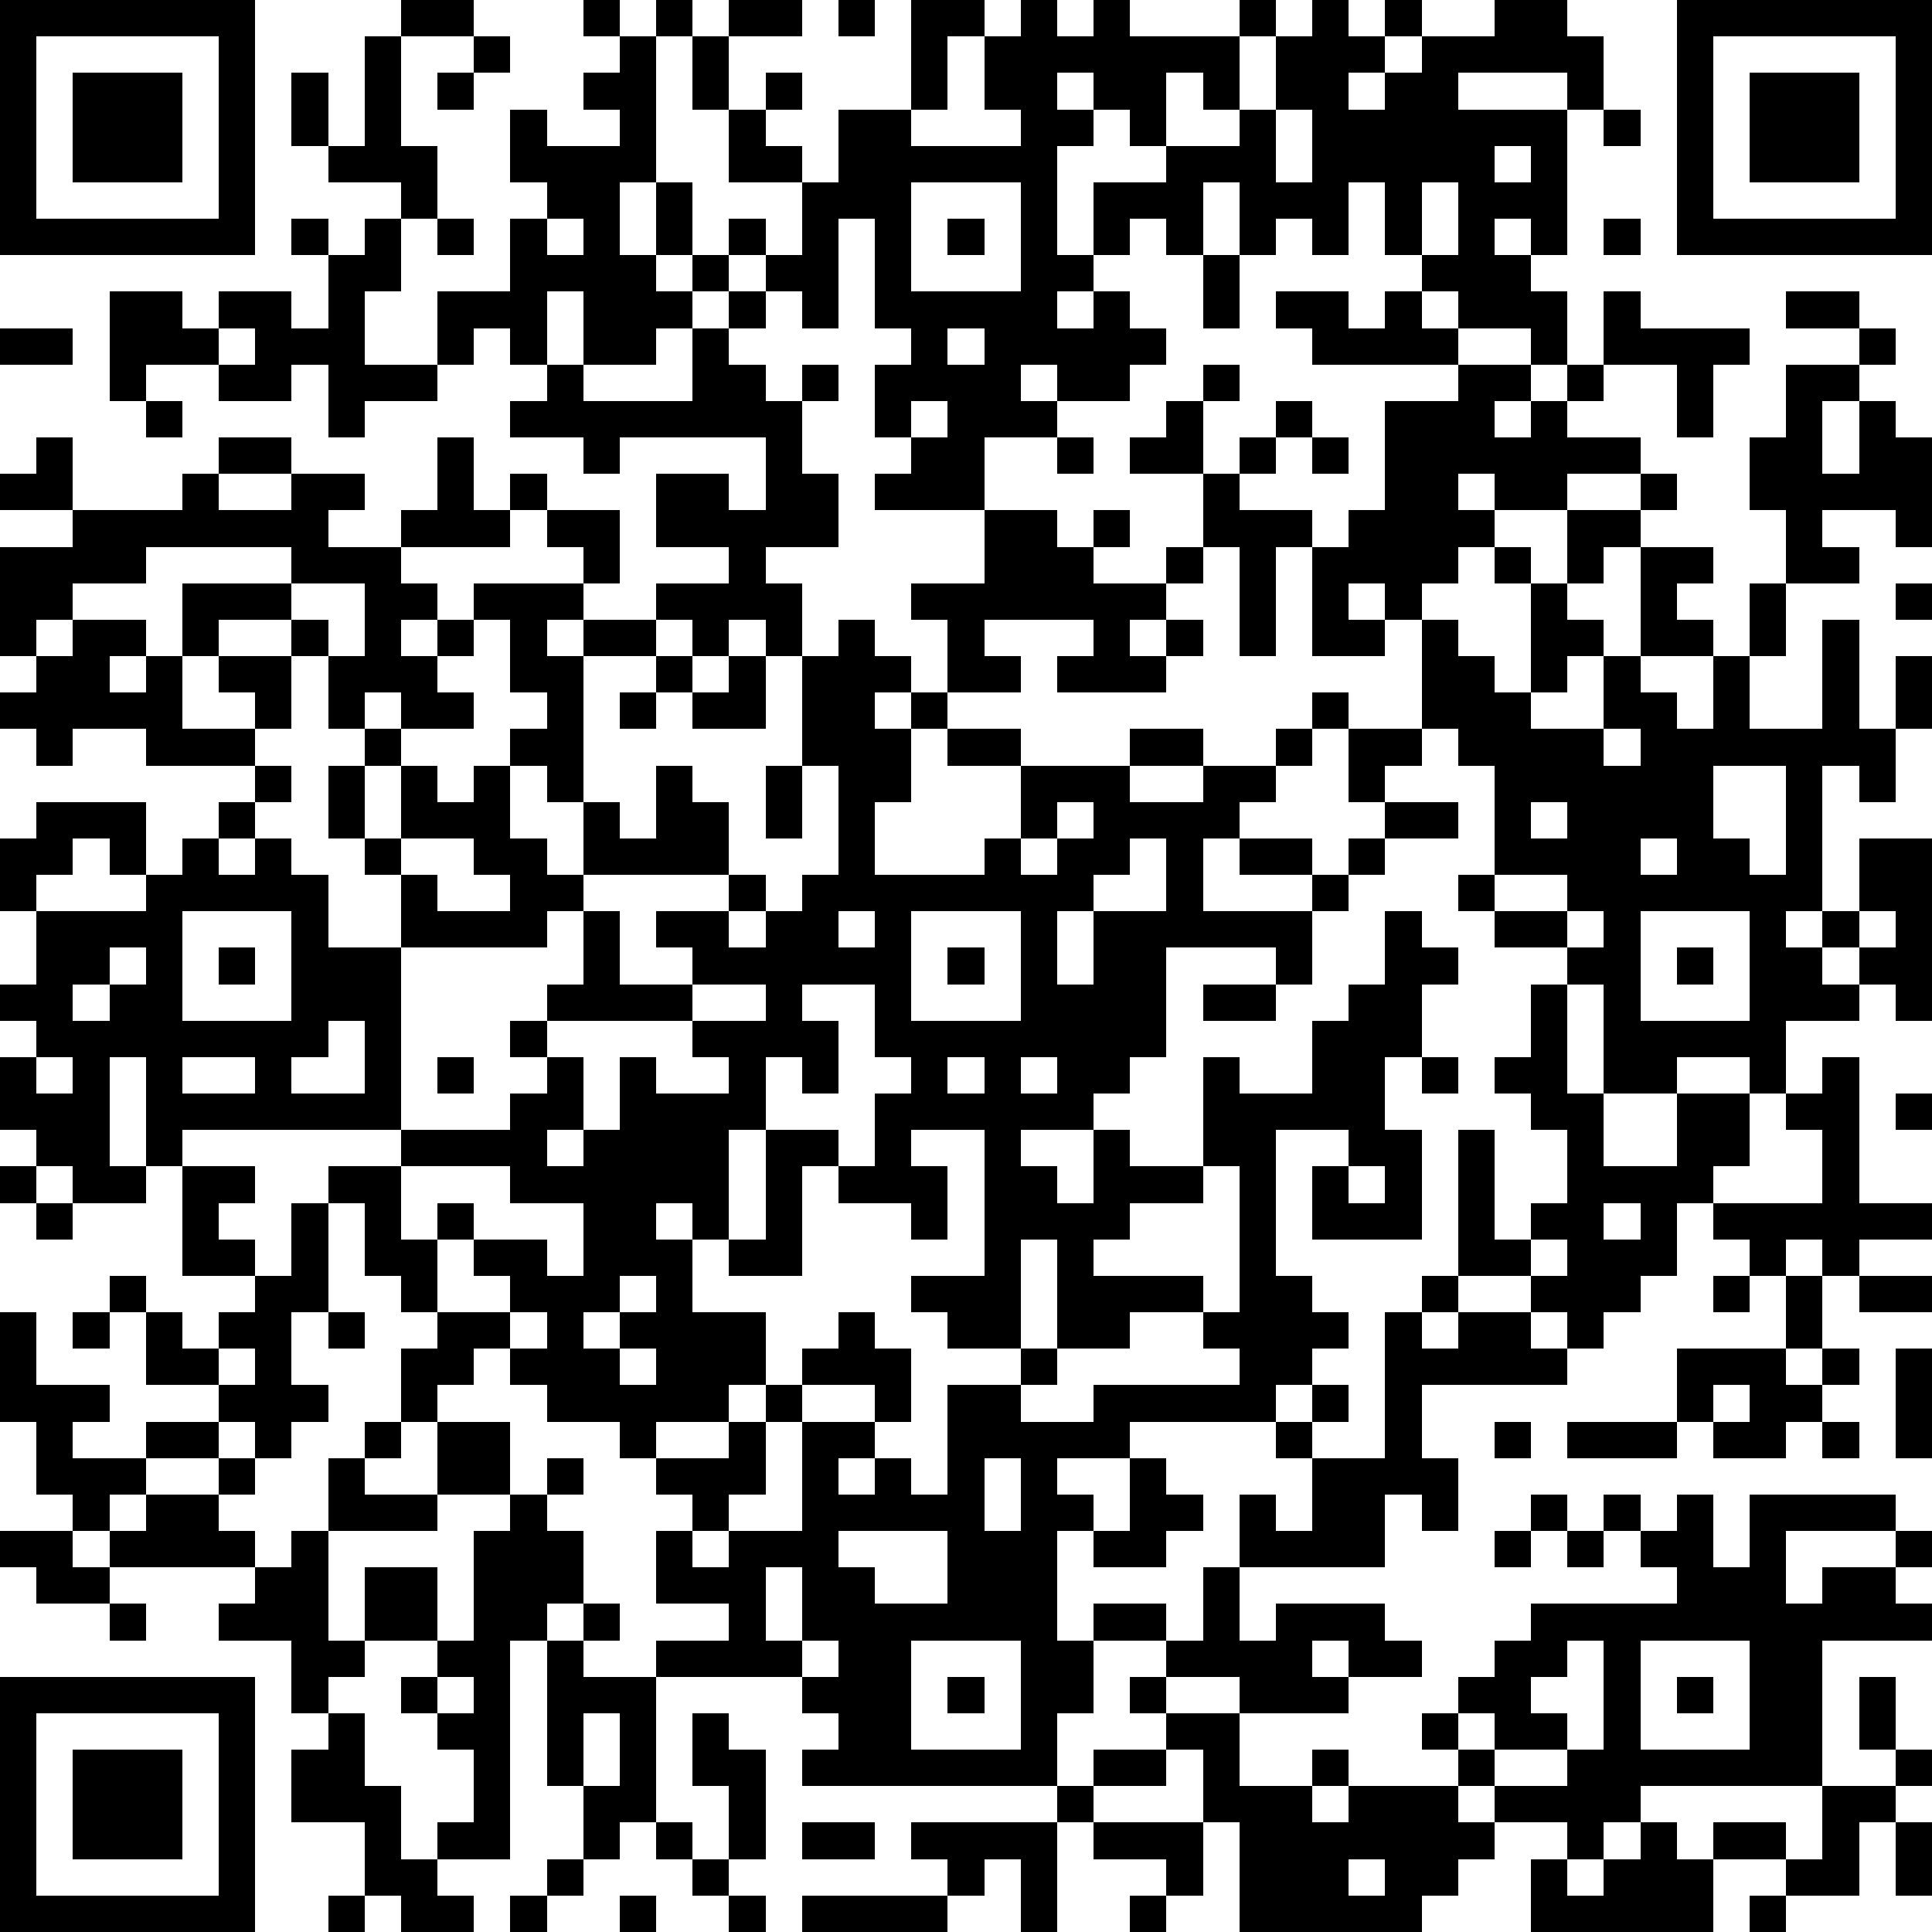 <?xml version="1.0" standalone="yes"?><svg version="1.1" xmlns="http://www.w3.org/2000/svg" xmlns:xlink="http://www.w3.org/1999/xlink" xmlns:ev="http://www.w3.org/2001/xml-events" width="212" height="212" shape-rendering="crispEdges"><path d="M0 0h7v7h-7zM11 0h2v1h-2zM16 0h1v1h-1zM18 0h1v1h-1zM20 0h2v1h-2zM23 0h1v1h-1zM25 0h2v1h-1v2h-1zM28 0h1v1h1v-1h1v1h3v-1h1v1h-1v2h-1v-1h-1v2h-1v-1h-1v-1h-1v1h1v1h-1v3h1v-2h2v-1h2v-1h1v-2h1v-1h1v1h1v-1h1v1h-1v1h-1v1h1v-1h1v-1h2v-1h2v1h1v2h-1v-1h-3v1h3v4h-1v-1h-1v1h1v1h1v2h-1v-1h-2v-1h-1v-1h-1v-2h-1v2h-1v-1h-1v1h-1v-2h-1v2h-1v-1h-1v1h-1v1h-1v1h1v-1h1v1h1v1h-1v1h-2v-1h-1v1h1v1h-2v2h-3v-1h1v-1h-1v-2h1v-1h-1v-3h-1v3h-1v-1h-1v-1h-1v-1h1v1h1v-2h-2v-2h-1v-2h1v2h1v-1h1v1h-1v1h1v1h1v-2h2v1h3v-1h-1v-2h1zM46 0h7v7h-7zM1 1v5h5v-5zM10 1h1v3h1v2h-1v-1h-2v-1h-1v-2h1v2h1zM13 1h1v1h-1zM17 1h1v4h-1v2h1v-2h1v2h-1v1h1v-1h1v1h-1v1h-1v1h-2v-2h-1v2h-1v-1h-1v1h-1v-2h2v-2h1v-1h-1v-2h1v1h2v-1h-1v-1h1zM47 1v5h5v-5zM2 2h3v3h-3zM12 2h1v1h-1zM48 2h3v3h-3zM35 3v2h1v-2zM44 3h1v1h-1zM41 4v1h1v-1zM25 5v3h3v-3zM39 5v2h1v-2zM8 6h1v1h-1zM10 6h1v2h-1v2h2v1h-2v1h-1v-2h-1v1h-2v-1h-2v1h-1v-3h2v1h1v-1h2v1h1v-2h1zM12 6h1v1h-1zM15 6v1h1v-1zM26 6h1v1h-1zM44 6h1v1h-1zM33 7h1v2h-1zM20 8h1v1h-1zM35 8h2v1h1v-1h1v1h1v1h-4v-1h-1zM44 8h1v1h3v1h-1v2h-1v-2h-2zM49 8h2v1h-2zM0 9h2v1h-2zM6 9v1h1v-1zM19 9h1v1h1v1h1v-1h1v1h-1v2h1v2h-2v1h1v2h-1v-1h-1v1h-1v-1h-1v-1h2v-1h-2v-2h2v1h1v-2h-4v1h-1v-1h-2v-1h1v-1h1v1h3zM26 9v1h1v-1zM51 9h1v1h-1zM33 10h1v1h-1zM40 10h2v1h-1v1h1v-1h1v-1h1v1h-1v1h2v1h-2v1h-2v-1h-1v1h1v1h-1v1h-1v1h-1v-1h-1v1h1v1h-2v-3h-1v3h-1v-3h-1v-2h-2v-1h1v-1h1v2h1v-1h1v-1h1v1h-1v1h-1v1h2v1h1v-1h1v-3h2zM49 10h2v1h-1v2h1v-2h1v1h1v3h-1v-1h-2v1h1v1h-2v-2h-1v-2h1zM4 11h1v1h-1zM25 11v1h1v-1zM1 12h1v2h-2v-1h1zM6 12h2v1h-2zM12 12h1v2h1v-1h1v1h-1v1h-3v-1h1zM29 12h1v1h-1zM36 12h1v1h-1zM5 13h1v1h2v-1h2v1h-1v1h2v1h1v1h-1v1h1v-1h1v-1h3v-1h-1v-1h2v2h-1v1h-1v1h1v-1h2v1h-2v4h-1v-1h-1v-1h1v-1h-1v-2h-1v1h-1v1h1v1h-2v-1h-1v1h-1v-2h-1v-1h-2v1h-1v-2h3v-1h-4v1h-2v1h-1v1h-1v-3h2v-1h3zM45 13h1v1h-1zM27 14h2v1h1v-1h1v1h-1v1h2v-1h1v1h-1v1h-1v1h1v-1h1v1h-1v1h-3v-1h1v-1h-3v1h1v1h-2v-2h-1v-1h2zM43 14h2v1h-1v1h-1zM41 15h1v1h-1zM45 15h2v1h-1v1h1v1h-2zM8 16v1h1v1h1v-2zM42 16h1v1h1v1h-1v1h-1zM48 16h1v2h-1zM52 16h1v1h-1zM2 17h2v1h-1v1h1v-1h1v2h2v-1h-1v-1h2v2h-1v1h-3v-1h-2v1h-1v-1h-1v-1h1v-1h1zM23 17h1v1h1v1h-1v1h1v-1h1v1h-1v2h-1v2h3v-1h1v-2h-2v-1h2v1h3v-1h2v1h-2v1h2v-1h2v-1h1v-1h1v1h-1v1h-1v1h-1v1h-1v2h3v-1h-2v-1h2v1h1v-1h1v-1h-1v-2h2v-3h1v1h1v1h1v1h2v-2h1v1h1v1h1v-2h1v2h2v-3h1v3h1v-2h1v2h-1v2h-1v-1h-1v4h-1v1h1v-1h1v-2h2v5h-1v-1h-1v-1h-1v1h1v1h-2v2h-1v-1h-2v1h-2v-3h-1v-1h-2v-1h-1v-1h1v-3h-1v-1h-1v1h-1v1h2v1h-2v1h-1v1h-1v2h-1v-1h-3v3h-1v1h-1v1h-2v1h1v1h1v-2h1v1h2v-3h1v1h2v-2h1v-1h1v-2h1v1h1v1h-1v2h-1v2h1v3h-3v-2h1v-1h-2v4h1v1h1v1h-1v1h-1v1h-4v1h-2v1h1v1h-1v3h1v-1h2v1h-2v2h-1v2h-7v-1h1v-1h-1v-1h-4v-1h2v-1h-2v-2h1v-1h-1v-1h-1v-1h-2v-1h-1v-1h-1v1h-1v1h-1v-2h1v-1h-1v-1h-1v-2h-1v-1h2v-1h-6v1h-1v-3h-1v3h1v1h-2v-1h-1v-1h-1v-2h1v-1h-1v-1h1v-2h-1v-2h1v-1h3v2h-1v-1h-1v1h-1v1h3v-1h1v-1h1v-1h1v-1h1v1h-1v1h-1v1h1v-1h1v1h1v2h2v-2h-1v-1h-1v-2h1v-1h1v1h-1v2h1v-2h1v1h1v-1h1v2h1v1h1v-2h1v1h1v-2h1v1h1v2h-4v1h-1v1h-4v5h3v-1h1v-1h-1v-1h1v-1h1v-2h1v2h2v-1h-1v-1h2v-1h1v1h-1v1h1v-1h1v-1h1v-3h-1v-3h1zM18 18h1v1h-1zM20 18h1v2h-2v-1h1zM17 19h1v1h-1zM44 20v1h1v-1zM21 21h1v2h-1zM47 21v2h1v1h1v-3zM29 22v1h-1v1h1v-1h1v-1zM42 22v1h1v-1zM11 23v1h1v1h2v-1h-1v-1zM31 23v1h-1v1h-1v2h1v-2h2v-2zM45 23v1h1v-1zM41 24v1h2v-1zM5 25v3h3v-3zM23 25v1h1v-1zM25 25v3h3v-3zM43 25v1h1v-1zM45 25v3h3v-3zM51 25v1h1v-1zM3 26v1h-1v1h1v-1h1v-1zM6 26h1v1h-1zM26 26h1v1h-1zM46 26h1v1h-1zM19 27v1h-4v1h1v2h-1v1h1v-1h1v-2h1v1h2v-1h-1v-1h2v-1zM22 27v1h1v2h-1v-1h-1v2h-1v3h-1v-1h-1v1h1v2h2v2h-1v1h-2v1h2v-1h1v-1h1v-1h1v-1h1v1h1v2h-1v-1h-2v1h-1v2h-1v1h-1v1h1v-1h2v-3h2v1h-1v1h1v-1h1v1h1v-3h2v-1h-2v-1h-1v-1h2v-4h-2v1h1v2h-1v-1h-2v-1h-1v3h-2v-1h1v-3h2v1h1v-2h1v-1h-1v-2zM33 27h2v1h-2zM42 27h1v3h1v2h2v-2h2v2h-1v1h-1v2h-1v1h-1v1h-1v-1h-1v-1h-2v-4h1v3h1v-1h1v-2h-1v-1h-1v-1h1zM9 28v1h-1v1h2v-2zM1 29v1h1v-1zM5 29v1h2v-1zM12 29h1v1h-1zM26 29v1h1v-1zM28 29v1h1v-1zM39 29h1v1h-1zM50 29h1v4h2v1h-2v1h-1v-1h-1v1h-1v-1h-1v-1h3v-2h-1v-1h1zM52 30h1v1h-1zM0 32h1v1h-1zM5 32h2v1h-1v1h1v1h-2zM11 32v2h1v-1h1v1h-1v2h2v-1h-1v-1h2v1h1v-2h-2v-1zM33 32v1h-2v1h-1v1h3v1h-2v1h-2v-3h-1v3h1v1h-1v1h2v-1h4v-1h-1v-1h1v-4zM37 32v1h1v-1zM1 33h1v1h-1zM8 33h1v3h-1v2h1v1h-1v1h-1v-1h-1v-1h-2v-2h-1v-1h1v1h1v1h1v-1h1v-1h1zM44 33v1h1v-1zM42 34v1h1v-1zM17 35v1h-1v1h1v-1h1v-1zM39 35h1v1h-1zM47 35h1v1h-1zM49 35h1v2h-1zM51 35h2v1h-2zM0 36h1v2h2v1h-1v1h2v-1h2v1h-2v1h-1v1h-1v-1h-1v-2h-1zM2 36h1v1h-1zM9 36h1v1h-1zM14 36v1h1v-1zM38 36h1v1h1v-1h2v1h1v1h-4v2h1v2h-1v-1h-1v2h-4v-2h1v1h1v-2h-1v-1h1v-1h1v1h-1v1h2zM6 37v1h1v-1zM17 37v1h1v-1zM46 37h3v1h1v-1h1v1h-1v1h-1v1h-2v-1h-1zM52 37h1v3h-1zM47 38v1h1v-1zM10 39h1v1h-1zM12 39h2v2h-2zM41 39h1v1h-1zM43 39h3v1h-3zM50 39h1v1h-1zM6 40h1v1h-1zM9 40h1v1h2v1h-3zM15 40h1v1h-1zM27 40v2h1v-2zM31 40h1v1h1v1h-1v1h-2v-1h1zM4 41h2v1h1v1h-4v-1h1zM14 41h1v1h1v2h-1v1h-1v6h-2v-1h1v-2h-1v-1h-1v-1h1v-1h-2v-2h2v2h1v-3h1zM42 41h1v1h-1zM44 41h1v1h-1zM46 41h1v2h1v-2h4v1h-3v2h1v-1h2v-1h1v1h-1v1h1v1h-3v4h-5v1h-1v1h-1v-1h-2v-1h-1v-1h-1v-1h1v-1h1v-1h1v-1h4v-1h-1v-1h1zM0 42h2v1h1v1h-2v-1h-1zM8 42h1v3h1v1h-1v1h-1v-2h-2v-1h1v-1h1zM23 42v1h1v1h2v-2zM41 42h1v1h-1zM43 42h1v1h-1zM21 43v2h1v-2zM33 43h1v2h1v-1h3v1h1v1h-2v-1h-1v1h1v1h-3v-1h-2v-1h1zM3 44h1v1h-1zM16 44h1v1h-1zM15 45h1v1h2v4h-1v1h-1v-2h-1zM22 45v1h1v-1zM25 45v3h3v-3zM43 45v1h-1v1h1v1h-2v-1h-1v1h1v1h2v-1h1v-3zM45 45v3h3v-3zM0 46h7v7h-7zM12 46v1h1v-1zM26 46h1v1h-1zM31 46h1v1h-1zM46 46h1v1h-1zM51 46h1v2h-1zM1 47v5h5v-5zM9 47h1v2h1v2h1v1h1v1h-2v-1h-1v-2h-2v-2h1zM16 47v2h1v-2zM19 47h1v1h1v3h-1v-2h-1zM32 47h2v2h2v-1h1v1h-1v1h1v-1h3v1h1v1h-1v1h-1v1h-5v-3h-1v-2h-1zM2 48h3v3h-3zM30 48h2v1h-2zM52 48h1v1h-1zM29 49h1v1h-1zM50 49h2v1h-1v2h-2v-1h-2v-1h2v1h1zM18 50h1v1h-1zM22 50h2v1h-2zM25 50h4v3h-1v-2h-1v1h-1v-1h-1zM30 50h3v2h-1v-1h-2zM45 50h1v1h1v2h-5v-2h1v1h1v-1h1zM52 50h1v2h-1zM15 51h1v1h-1zM19 51h1v1h-1zM37 51v1h1v-1zM9 52h1v1h-1zM14 52h1v1h-1zM17 52h1v1h-1zM20 52h1v1h-1zM22 52h4v1h-4zM31 52h1v1h-1zM48 52h1v1h-1z" style="fill:#000" transform="translate(0,0) scale(4)"/></svg>